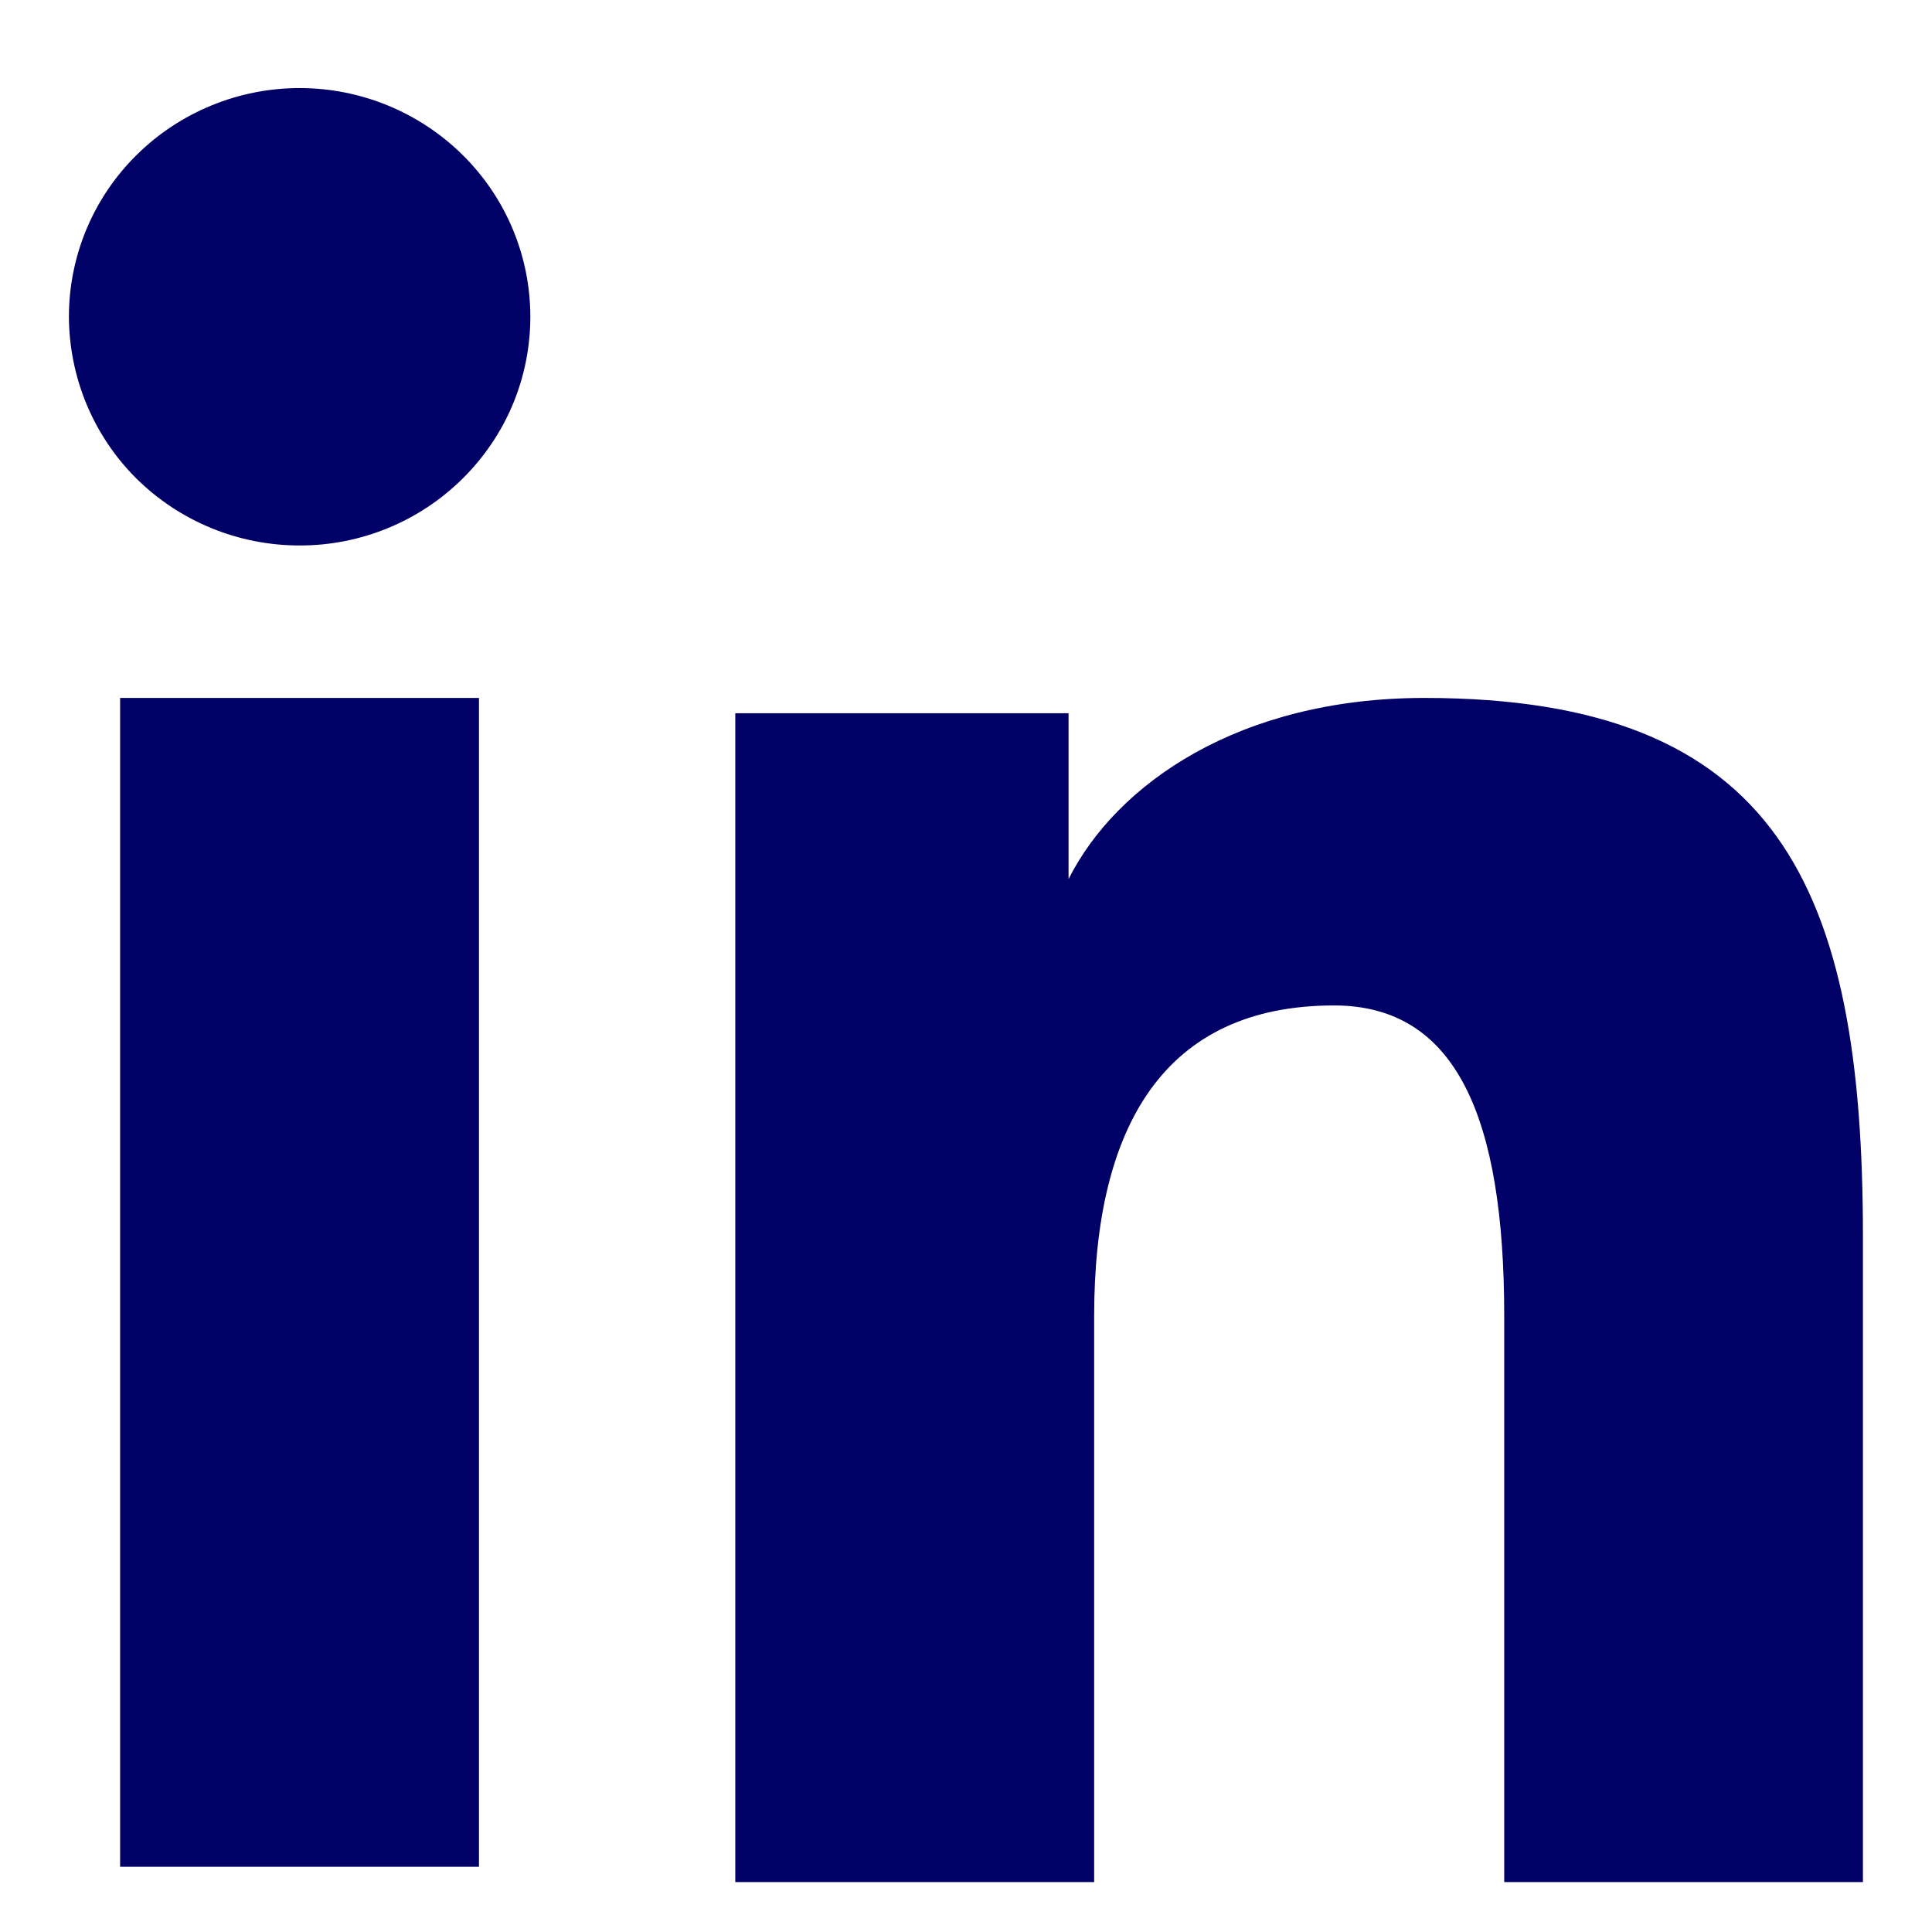 <svg width="12" height="12" viewBox="0 0 12 12" fill="none" xmlns="http://www.w3.org/2000/svg">
<path fill-rule="evenodd" clip-rule="evenodd" d="M4.567 4.43H6.637V5.46C6.935 4.868 7.699 4.335 8.848 4.335C11.049 4.335 11.571 5.515 11.571 7.68V11.69H9.343V8.173C9.343 6.94 9.045 6.245 8.286 6.245C7.233 6.245 6.796 6.994 6.796 8.173V11.69H4.567V4.43ZM0.746 11.595H2.975V4.335H0.746V11.595ZM3.294 1.968C3.294 2.154 3.257 2.339 3.185 2.512C3.113 2.684 3.007 2.84 2.874 2.972C2.605 3.239 2.24 3.389 1.86 3.388C1.481 3.388 1.117 3.239 0.847 2.972C0.715 2.841 0.61 2.684 0.538 2.512C0.466 2.339 0.429 2.154 0.428 1.968C0.428 1.59 0.579 1.229 0.848 0.963C1.118 0.696 1.482 0.547 1.861 0.547C2.241 0.547 2.605 0.697 2.874 0.963C3.143 1.229 3.294 1.59 3.294 1.968Z" fill="#000066"/>
</svg>

